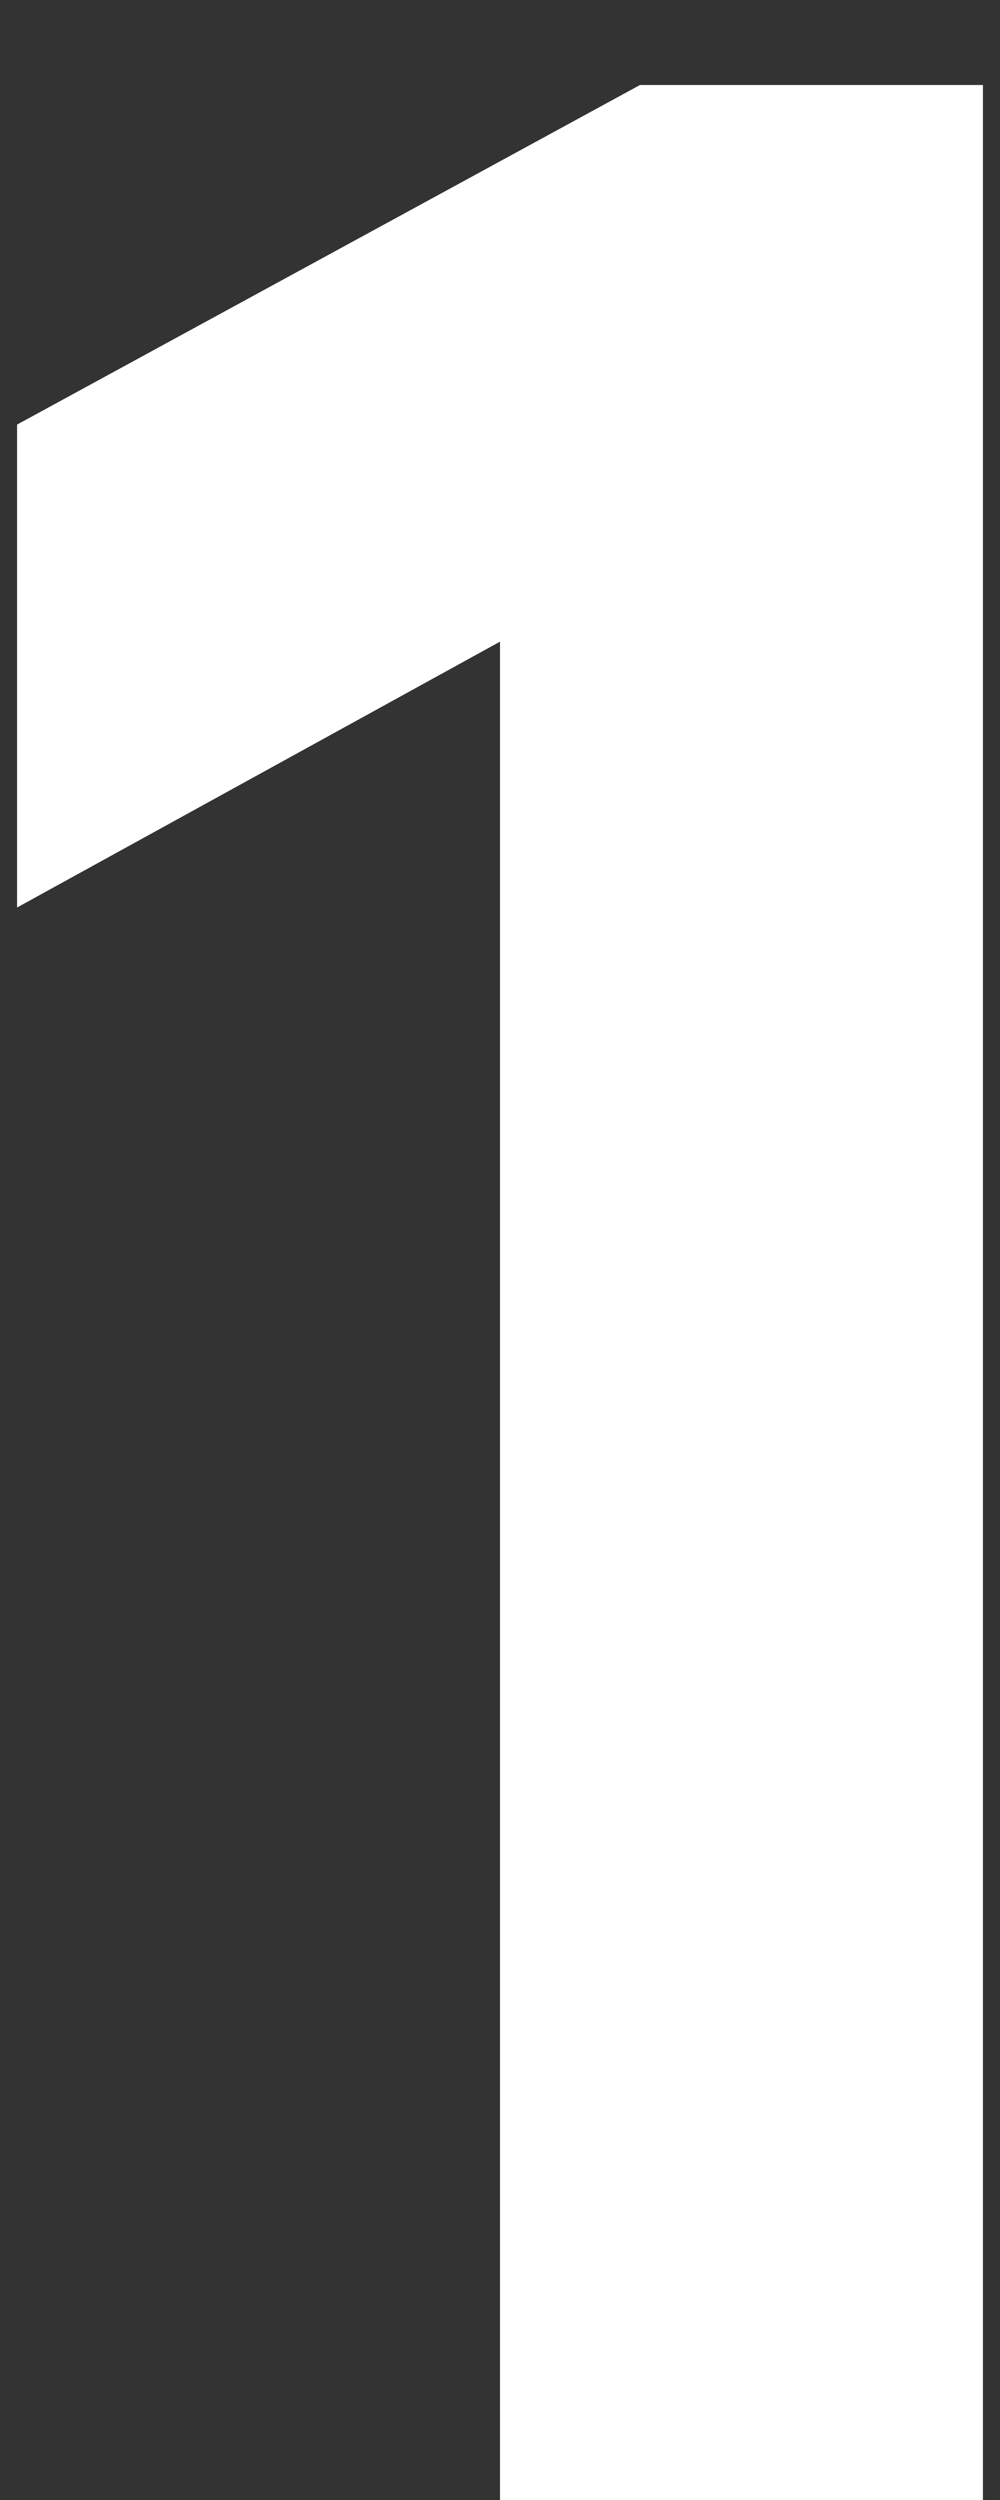 <svg xmlns="http://www.w3.org/2000/svg" width="24" height="60" viewBox="0 0 24 60">
  <rect x="0" y="0" width="24" height="60" fill="#333333" stroke="none"/>
  <path style="fill: #fff;" d="M12,15.4L.41,21.78v-11.59L15.36,2.04h8.23v57.96h-11.59V15.4Z"/>
</svg>
